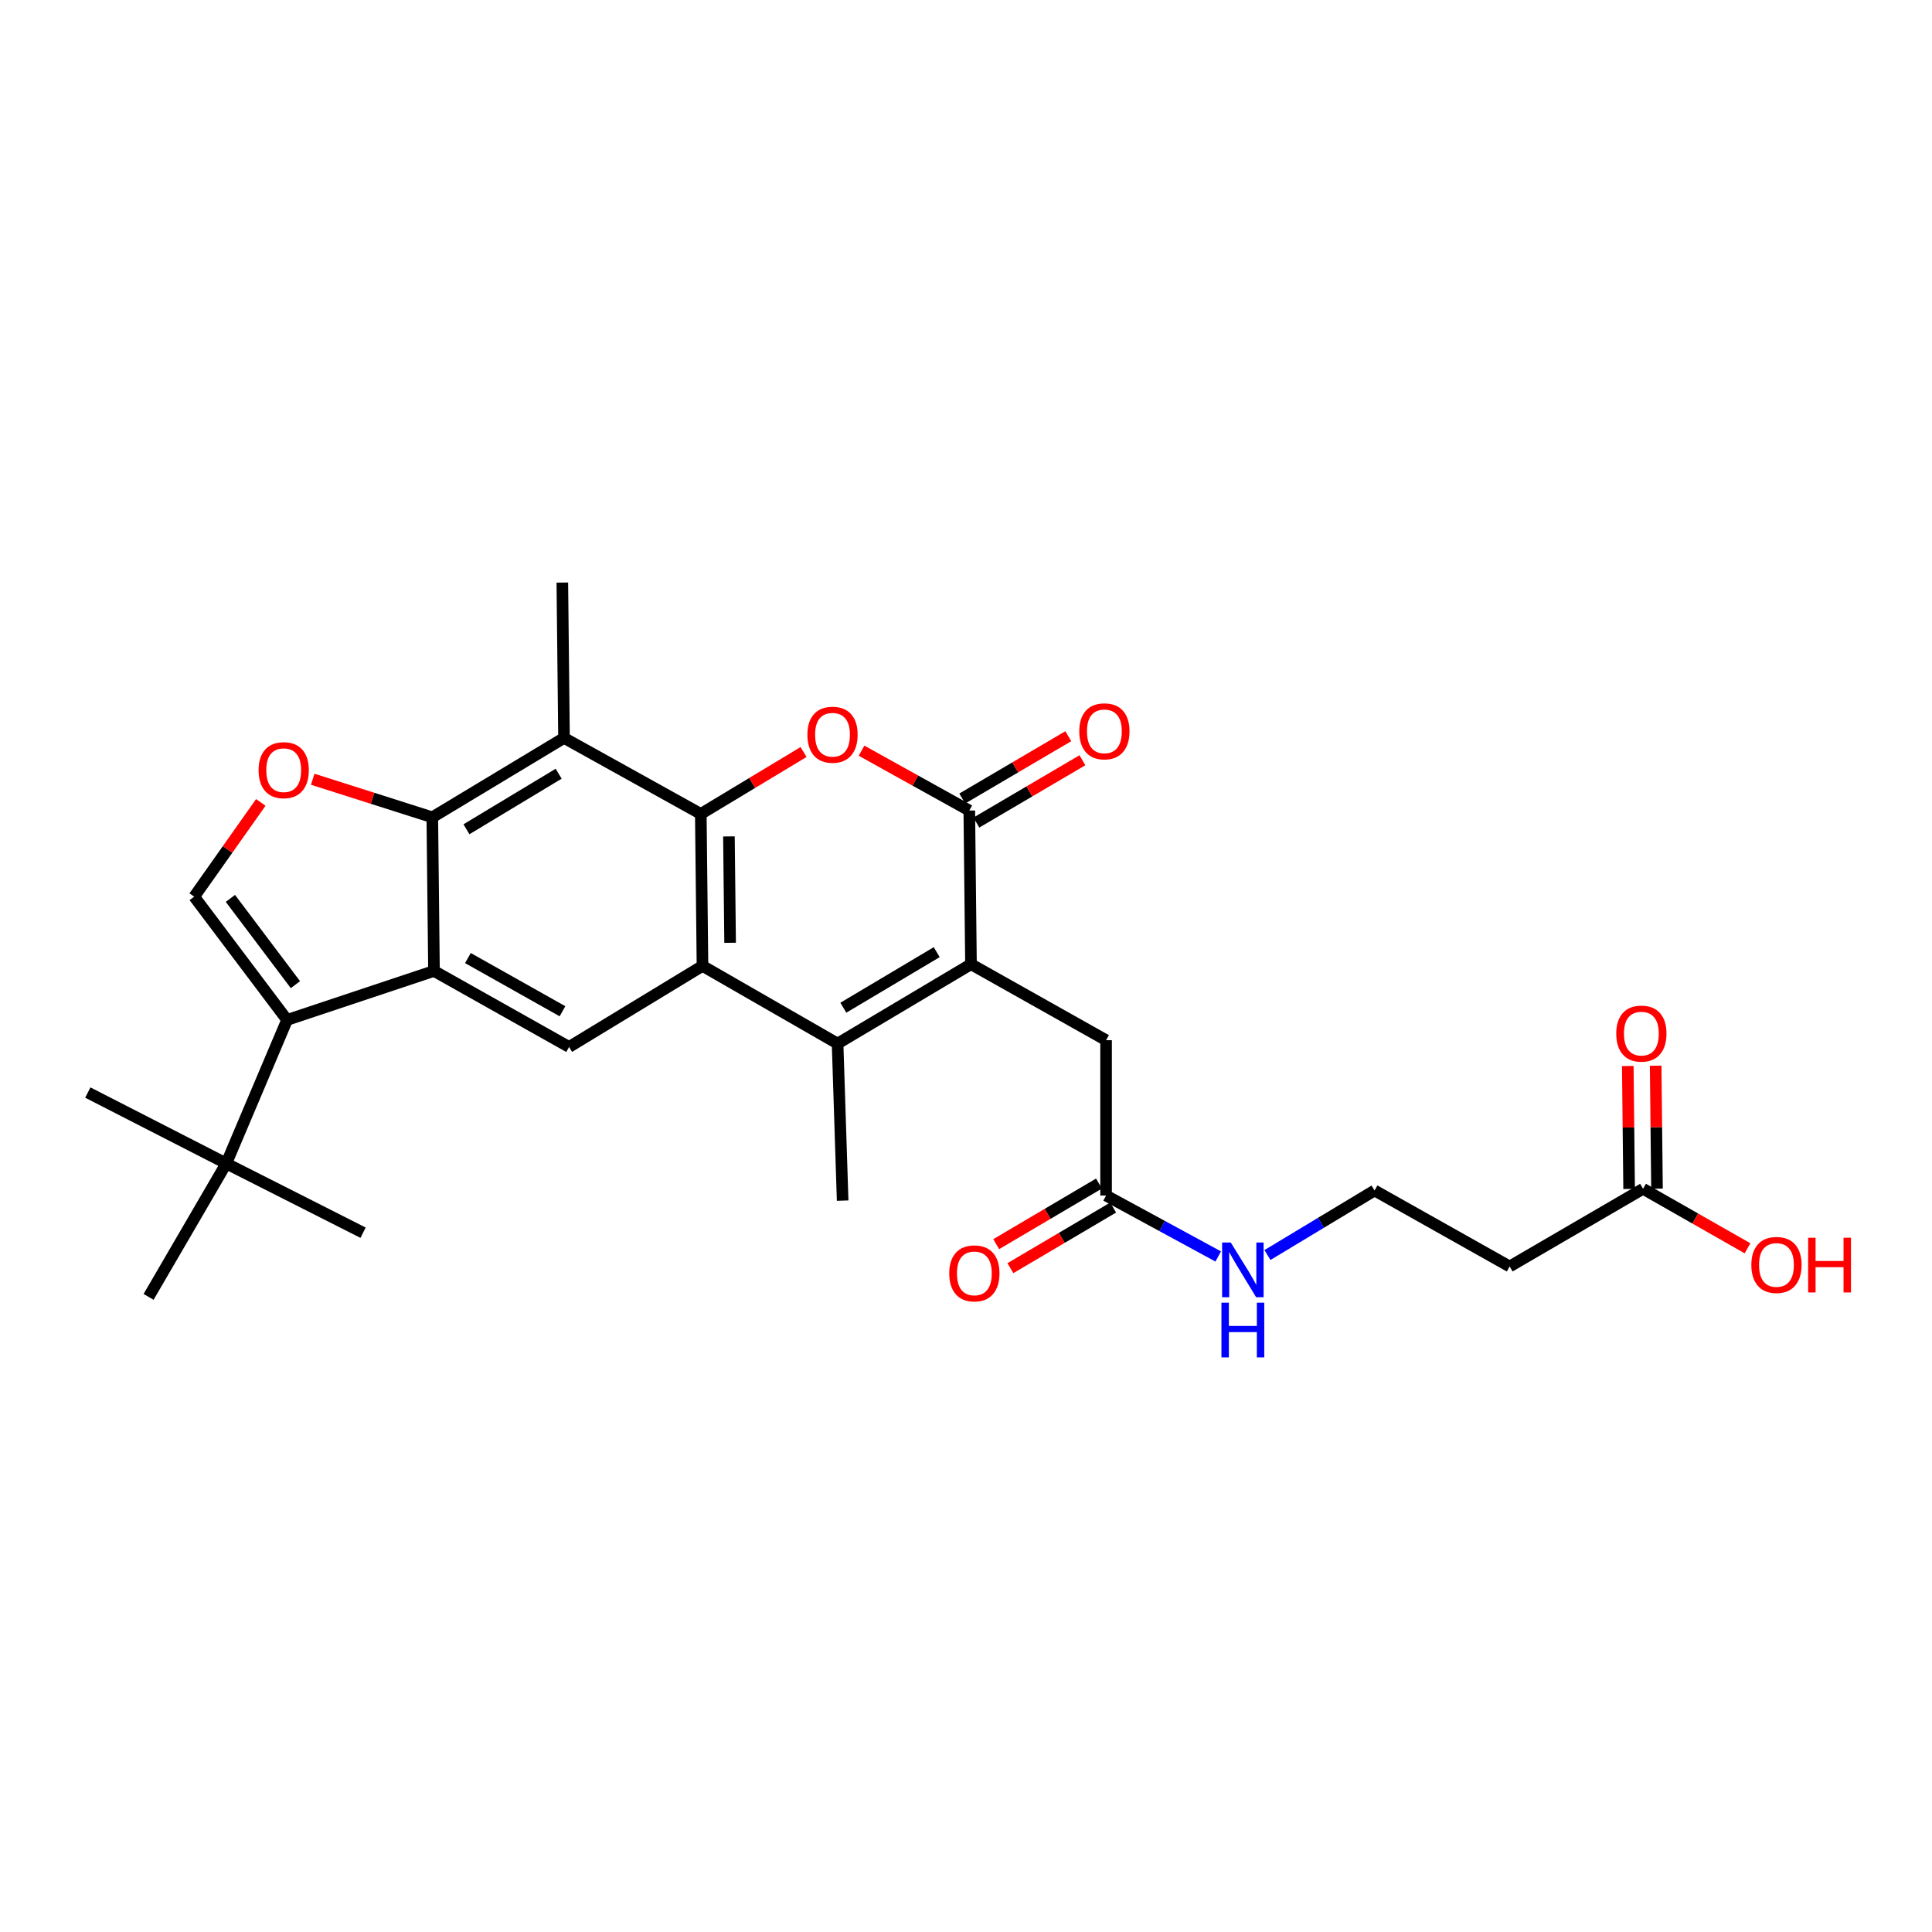 <?xml version='1.0' encoding='iso-8859-1'?>
<svg version='1.1' baseProfile='full'
              xmlns='http://www.w3.org/2000/svg'
                      xmlns:rdkit='http://www.rdkit.org/xml'
                      xmlns:xlink='http://www.w3.org/1999/xlink'
                  xml:space='preserve'
width='1000px' height='1000px' viewBox='0 0 1000 1000'>
<!-- END OF HEADER -->
<rect style='opacity:1.0;fill:#FFFFFF;stroke:none' width='1000' height='1000' x='0' y='0'> </rect>
<path class='bond-0' d='M 362.733,421.286 L 363.607,499.948' style='fill:none;fill-rule:evenodd;stroke:#000000;stroke-width:6px;stroke-linecap:butt;stroke-linejoin:miter;stroke-opacity:1' />
<path class='bond-0' d='M 377.293,432.925 L 377.905,487.989' style='fill:none;fill-rule:evenodd;stroke:#000000;stroke-width:6px;stroke-linecap:butt;stroke-linejoin:miter;stroke-opacity:1' />
<path class='bond-1' d='M 362.733,421.286 L 389.326,405.263' style='fill:none;fill-rule:evenodd;stroke:#000000;stroke-width:6px;stroke-linecap:butt;stroke-linejoin:miter;stroke-opacity:1' />
<path class='bond-1' d='M 389.326,405.263 L 415.919,389.239' style='fill:none;fill-rule:evenodd;stroke:#FF0000;stroke-width:6px;stroke-linecap:butt;stroke-linejoin:miter;stroke-opacity:1' />
<path class='bond-2' d='M 362.733,421.286 L 291.935,381.955' style='fill:none;fill-rule:evenodd;stroke:#000000;stroke-width:6px;stroke-linecap:butt;stroke-linejoin:miter;stroke-opacity:1' />
<path class='bond-3' d='M 363.607,499.948 L 433.53,540.153' style='fill:none;fill-rule:evenodd;stroke:#000000;stroke-width:6px;stroke-linecap:butt;stroke-linejoin:miter;stroke-opacity:1' />
<path class='bond-4' d='M 363.607,499.948 L 294.557,541.901' style='fill:none;fill-rule:evenodd;stroke:#000000;stroke-width:6px;stroke-linecap:butt;stroke-linejoin:miter;stroke-opacity:1' />
<path class='bond-5' d='M 502.58,499.074 L 501.706,419.538' style='fill:none;fill-rule:evenodd;stroke:#000000;stroke-width:6px;stroke-linecap:butt;stroke-linejoin:miter;stroke-opacity:1' />
<path class='bond-6' d='M 502.58,499.074 L 572.504,538.405' style='fill:none;fill-rule:evenodd;stroke:#000000;stroke-width:6px;stroke-linecap:butt;stroke-linejoin:miter;stroke-opacity:1' />
<path class='bond-7' d='M 502.58,499.074 L 433.53,540.153' style='fill:none;fill-rule:evenodd;stroke:#000000;stroke-width:6px;stroke-linecap:butt;stroke-linejoin:miter;stroke-opacity:1' />
<path class='bond-7' d='M 484.845,492.834 L 436.51,521.59' style='fill:none;fill-rule:evenodd;stroke:#000000;stroke-width:6px;stroke-linecap:butt;stroke-linejoin:miter;stroke-opacity:1' />
<path class='bond-8' d='M 224.633,502.57 L 223.759,423.034' style='fill:none;fill-rule:evenodd;stroke:#000000;stroke-width:6px;stroke-linecap:butt;stroke-linejoin:miter;stroke-opacity:1' />
<path class='bond-9' d='M 224.633,502.57 L 148.592,527.919' style='fill:none;fill-rule:evenodd;stroke:#000000;stroke-width:6px;stroke-linecap:butt;stroke-linejoin:miter;stroke-opacity:1' />
<path class='bond-10' d='M 224.633,502.57 L 294.557,541.901' style='fill:none;fill-rule:evenodd;stroke:#000000;stroke-width:6px;stroke-linecap:butt;stroke-linejoin:miter;stroke-opacity:1' />
<path class='bond-10' d='M 242.196,495.892 L 291.143,523.424' style='fill:none;fill-rule:evenodd;stroke:#000000;stroke-width:6px;stroke-linecap:butt;stroke-linejoin:miter;stroke-opacity:1' />
<path class='bond-11' d='M 433.53,540.153 L 436.152,621.437' style='fill:none;fill-rule:evenodd;stroke:#000000;stroke-width:6px;stroke-linecap:butt;stroke-linejoin:miter;stroke-opacity:1' />
<path class='bond-12' d='M 445.933,388.554 L 473.82,404.046' style='fill:none;fill-rule:evenodd;stroke:#FF0000;stroke-width:6px;stroke-linecap:butt;stroke-linejoin:miter;stroke-opacity:1' />
<path class='bond-12' d='M 473.82,404.046 L 501.706,419.538' style='fill:none;fill-rule:evenodd;stroke:#000000;stroke-width:6px;stroke-linecap:butt;stroke-linejoin:miter;stroke-opacity:1' />
<path class='bond-13' d='M 505.362,425.759 L 532.81,409.631' style='fill:none;fill-rule:evenodd;stroke:#000000;stroke-width:6px;stroke-linecap:butt;stroke-linejoin:miter;stroke-opacity:1' />
<path class='bond-13' d='M 532.81,409.631 L 560.258,393.502' style='fill:none;fill-rule:evenodd;stroke:#FF0000;stroke-width:6px;stroke-linecap:butt;stroke-linejoin:miter;stroke-opacity:1' />
<path class='bond-13' d='M 498.051,413.318 L 525.499,397.189' style='fill:none;fill-rule:evenodd;stroke:#000000;stroke-width:6px;stroke-linecap:butt;stroke-linejoin:miter;stroke-opacity:1' />
<path class='bond-13' d='M 525.499,397.189 L 552.947,381.061' style='fill:none;fill-rule:evenodd;stroke:#FF0000;stroke-width:6px;stroke-linecap:butt;stroke-linejoin:miter;stroke-opacity:1' />
<path class='bond-14' d='M 223.759,423.034 L 291.935,381.955' style='fill:none;fill-rule:evenodd;stroke:#000000;stroke-width:6px;stroke-linecap:butt;stroke-linejoin:miter;stroke-opacity:1' />
<path class='bond-14' d='M 241.433,429.232 L 289.156,400.477' style='fill:none;fill-rule:evenodd;stroke:#000000;stroke-width:6px;stroke-linecap:butt;stroke-linejoin:miter;stroke-opacity:1' />
<path class='bond-15' d='M 223.759,423.034 L 192.811,413.185' style='fill:none;fill-rule:evenodd;stroke:#000000;stroke-width:6px;stroke-linecap:butt;stroke-linejoin:miter;stroke-opacity:1' />
<path class='bond-15' d='M 192.811,413.185 L 161.863,403.337' style='fill:none;fill-rule:evenodd;stroke:#FF0000;stroke-width:6px;stroke-linecap:butt;stroke-linejoin:miter;stroke-opacity:1' />
<path class='bond-16' d='M 148.592,527.919 L 117.126,602.212' style='fill:none;fill-rule:evenodd;stroke:#000000;stroke-width:6px;stroke-linecap:butt;stroke-linejoin:miter;stroke-opacity:1' />
<path class='bond-17' d='M 148.592,527.919 L 100.515,464.112' style='fill:none;fill-rule:evenodd;stroke:#000000;stroke-width:6px;stroke-linecap:butt;stroke-linejoin:miter;stroke-opacity:1' />
<path class='bond-17' d='M 152.906,509.664 L 119.252,465' style='fill:none;fill-rule:evenodd;stroke:#000000;stroke-width:6px;stroke-linecap:butt;stroke-linejoin:miter;stroke-opacity:1' />
<path class='bond-18' d='M 291.935,381.955 L 291.061,301.537' style='fill:none;fill-rule:evenodd;stroke:#000000;stroke-width:6px;stroke-linecap:butt;stroke-linejoin:miter;stroke-opacity:1' />
<path class='bond-19' d='M 134.995,415.325 L 117.755,439.719' style='fill:none;fill-rule:evenodd;stroke:#FF0000;stroke-width:6px;stroke-linecap:butt;stroke-linejoin:miter;stroke-opacity:1' />
<path class='bond-19' d='M 117.755,439.719 L 100.515,464.112' style='fill:none;fill-rule:evenodd;stroke:#000000;stroke-width:6px;stroke-linecap:butt;stroke-linejoin:miter;stroke-opacity:1' />
<path class='bond-20' d='M 572.504,538.405 L 572.504,618.815' style='fill:none;fill-rule:evenodd;stroke:#000000;stroke-width:6px;stroke-linecap:butt;stroke-linejoin:miter;stroke-opacity:1' />
<path class='bond-21' d='M 117.126,602.212 L 76.905,671.262' style='fill:none;fill-rule:evenodd;stroke:#000000;stroke-width:6px;stroke-linecap:butt;stroke-linejoin:miter;stroke-opacity:1' />
<path class='bond-22' d='M 117.126,602.212 L 187.923,638.048' style='fill:none;fill-rule:evenodd;stroke:#000000;stroke-width:6px;stroke-linecap:butt;stroke-linejoin:miter;stroke-opacity:1' />
<path class='bond-23' d='M 117.126,602.212 L 45.455,565.503' style='fill:none;fill-rule:evenodd;stroke:#000000;stroke-width:6px;stroke-linecap:butt;stroke-linejoin:miter;stroke-opacity:1' />
<path class='bond-24' d='M 568.839,612.6 L 542.24,628.286' style='fill:none;fill-rule:evenodd;stroke:#000000;stroke-width:6px;stroke-linecap:butt;stroke-linejoin:miter;stroke-opacity:1' />
<path class='bond-24' d='M 542.24,628.286 L 515.641,643.972' style='fill:none;fill-rule:evenodd;stroke:#FF0000;stroke-width:6px;stroke-linecap:butt;stroke-linejoin:miter;stroke-opacity:1' />
<path class='bond-24' d='M 576.169,625.03 L 549.57,640.716' style='fill:none;fill-rule:evenodd;stroke:#000000;stroke-width:6px;stroke-linecap:butt;stroke-linejoin:miter;stroke-opacity:1' />
<path class='bond-24' d='M 549.57,640.716 L 522.972,656.402' style='fill:none;fill-rule:evenodd;stroke:#FF0000;stroke-width:6px;stroke-linecap:butt;stroke-linejoin:miter;stroke-opacity:1' />
<path class='bond-25' d='M 572.504,618.815 L 601.526,634.58' style='fill:none;fill-rule:evenodd;stroke:#000000;stroke-width:6px;stroke-linecap:butt;stroke-linejoin:miter;stroke-opacity:1' />
<path class='bond-25' d='M 601.526,634.58 L 630.547,650.344' style='fill:none;fill-rule:evenodd;stroke:#0000FF;stroke-width:6px;stroke-linecap:butt;stroke-linejoin:miter;stroke-opacity:1' />
<path class='bond-26' d='M 850.443,615.32 L 781.393,655.525' style='fill:none;fill-rule:evenodd;stroke:#000000;stroke-width:6px;stroke-linecap:butt;stroke-linejoin:miter;stroke-opacity:1' />
<path class='bond-27' d='M 857.658,615.241 L 857.312,583.422' style='fill:none;fill-rule:evenodd;stroke:#000000;stroke-width:6px;stroke-linecap:butt;stroke-linejoin:miter;stroke-opacity:1' />
<path class='bond-27' d='M 857.312,583.422 L 856.966,551.602' style='fill:none;fill-rule:evenodd;stroke:#FF0000;stroke-width:6px;stroke-linecap:butt;stroke-linejoin:miter;stroke-opacity:1' />
<path class='bond-27' d='M 843.228,615.398 L 842.882,583.579' style='fill:none;fill-rule:evenodd;stroke:#000000;stroke-width:6px;stroke-linecap:butt;stroke-linejoin:miter;stroke-opacity:1' />
<path class='bond-27' d='M 842.882,583.579 L 842.537,551.759' style='fill:none;fill-rule:evenodd;stroke:#FF0000;stroke-width:6px;stroke-linecap:butt;stroke-linejoin:miter;stroke-opacity:1' />
<path class='bond-28' d='M 850.443,615.32 L 877.475,630.717' style='fill:none;fill-rule:evenodd;stroke:#000000;stroke-width:6px;stroke-linecap:butt;stroke-linejoin:miter;stroke-opacity:1' />
<path class='bond-28' d='M 877.475,630.717 L 904.506,646.115' style='fill:none;fill-rule:evenodd;stroke:#FF0000;stroke-width:6px;stroke-linecap:butt;stroke-linejoin:miter;stroke-opacity:1' />
<path class='bond-29' d='M 781.393,655.525 L 711.469,616.194' style='fill:none;fill-rule:evenodd;stroke:#000000;stroke-width:6px;stroke-linecap:butt;stroke-linejoin:miter;stroke-opacity:1' />
<path class='bond-30' d='M 656.031,649.601 L 683.75,632.898' style='fill:none;fill-rule:evenodd;stroke:#0000FF;stroke-width:6px;stroke-linecap:butt;stroke-linejoin:miter;stroke-opacity:1' />
<path class='bond-30' d='M 683.75,632.898 L 711.469,616.194' style='fill:none;fill-rule:evenodd;stroke:#000000;stroke-width:6px;stroke-linecap:butt;stroke-linejoin:miter;stroke-opacity:1' />
<path  class='atom-5' d='M 417.909 380.287
Q 417.909 373.487, 421.269 369.687
Q 424.629 365.887, 430.909 365.887
Q 437.189 365.887, 440.549 369.687
Q 443.909 373.487, 443.909 380.287
Q 443.909 387.167, 440.509 391.087
Q 437.109 394.967, 430.909 394.967
Q 424.669 394.967, 421.269 391.087
Q 417.909 387.207, 417.909 380.287
M 430.909 391.767
Q 435.229 391.767, 437.549 388.887
Q 439.909 385.967, 439.909 380.287
Q 439.909 374.727, 437.549 371.927
Q 435.229 369.087, 430.909 369.087
Q 426.589 369.087, 424.229 371.887
Q 421.909 374.687, 421.909 380.287
Q 421.909 386.007, 424.229 388.887
Q 426.589 391.767, 430.909 391.767
' fill='#FF0000'/>
<path  class='atom-10' d='M 133.845 398.638
Q 133.845 391.838, 137.205 388.038
Q 140.565 384.238, 146.845 384.238
Q 153.125 384.238, 156.485 388.038
Q 159.845 391.838, 159.845 398.638
Q 159.845 405.518, 156.445 409.438
Q 153.045 413.318, 146.845 413.318
Q 140.605 413.318, 137.205 409.438
Q 133.845 405.558, 133.845 398.638
M 146.845 410.118
Q 151.165 410.118, 153.485 407.238
Q 155.845 404.318, 155.845 398.638
Q 155.845 393.078, 153.485 390.278
Q 151.165 387.438, 146.845 387.438
Q 142.525 387.438, 140.165 390.238
Q 137.845 393.038, 137.845 398.638
Q 137.845 404.358, 140.165 407.238
Q 142.525 410.118, 146.845 410.118
' fill='#FF0000'/>
<path  class='atom-17' d='M 558.63 378.532
Q 558.63 371.732, 561.99 367.932
Q 565.35 364.132, 571.63 364.132
Q 577.91 364.132, 581.27 367.932
Q 584.63 371.732, 584.63 378.532
Q 584.63 385.412, 581.23 389.332
Q 577.83 393.212, 571.63 393.212
Q 565.39 393.212, 561.99 389.332
Q 558.63 385.452, 558.63 378.532
M 571.63 390.012
Q 575.95 390.012, 578.27 387.132
Q 580.63 384.212, 580.63 378.532
Q 580.63 372.972, 578.27 370.172
Q 575.95 367.332, 571.63 367.332
Q 567.31 367.332, 564.95 370.132
Q 562.63 372.932, 562.63 378.532
Q 562.63 384.252, 564.95 387.132
Q 567.31 390.012, 571.63 390.012
' fill='#FF0000'/>
<path  class='atom-19' d='M 491.328 659.1
Q 491.328 652.3, 494.688 648.5
Q 498.048 644.7, 504.328 644.7
Q 510.608 644.7, 513.968 648.5
Q 517.328 652.3, 517.328 659.1
Q 517.328 665.98, 513.928 669.9
Q 510.528 673.78, 504.328 673.78
Q 498.088 673.78, 494.688 669.9
Q 491.328 666.02, 491.328 659.1
M 504.328 670.58
Q 508.648 670.58, 510.968 667.7
Q 513.328 664.78, 513.328 659.1
Q 513.328 653.54, 510.968 650.74
Q 508.648 647.9, 504.328 647.9
Q 500.008 647.9, 497.648 650.7
Q 495.328 653.5, 495.328 659.1
Q 495.328 664.82, 497.648 667.7
Q 500.008 670.58, 504.328 670.58
' fill='#FF0000'/>
<path  class='atom-20' d='M 836.569 534.99
Q 836.569 528.19, 839.929 524.39
Q 843.289 520.59, 849.569 520.59
Q 855.849 520.59, 859.209 524.39
Q 862.569 528.19, 862.569 534.99
Q 862.569 541.87, 859.169 545.79
Q 855.769 549.67, 849.569 549.67
Q 843.329 549.67, 839.929 545.79
Q 836.569 541.91, 836.569 534.99
M 849.569 546.47
Q 853.889 546.47, 856.209 543.59
Q 858.569 540.67, 858.569 534.99
Q 858.569 529.43, 856.209 526.63
Q 853.889 523.79, 849.569 523.79
Q 845.249 523.79, 842.889 526.59
Q 840.569 529.39, 840.569 534.99
Q 840.569 540.71, 842.889 543.59
Q 845.249 546.47, 849.569 546.47
' fill='#FF0000'/>
<path  class='atom-21' d='M 637.041 643.112
L 646.321 658.112
Q 647.241 659.592, 648.721 662.272
Q 650.201 664.952, 650.281 665.112
L 650.281 643.112
L 654.041 643.112
L 654.041 671.432
L 650.161 671.432
L 640.201 655.032
Q 639.041 653.112, 637.801 650.912
Q 636.601 648.712, 636.241 648.032
L 636.241 671.432
L 632.561 671.432
L 632.561 643.112
L 637.041 643.112
' fill='#0000FF'/>
<path  class='atom-21' d='M 632.221 674.264
L 636.061 674.264
L 636.061 686.304
L 650.541 686.304
L 650.541 674.264
L 654.381 674.264
L 654.381 702.584
L 650.541 702.584
L 650.541 689.504
L 636.061 689.504
L 636.061 702.584
L 632.221 702.584
L 632.221 674.264
' fill='#0000FF'/>
<path  class='atom-24' d='M 906.493 654.731
Q 906.493 647.931, 909.853 644.131
Q 913.213 640.331, 919.493 640.331
Q 925.773 640.331, 929.133 644.131
Q 932.493 647.931, 932.493 654.731
Q 932.493 661.611, 929.093 665.531
Q 925.693 669.411, 919.493 669.411
Q 913.253 669.411, 909.853 665.531
Q 906.493 661.651, 906.493 654.731
M 919.493 666.211
Q 923.813 666.211, 926.133 663.331
Q 928.493 660.411, 928.493 654.731
Q 928.493 649.171, 926.133 646.371
Q 923.813 643.531, 919.493 643.531
Q 915.173 643.531, 912.813 646.331
Q 910.493 649.131, 910.493 654.731
Q 910.493 660.451, 912.813 663.331
Q 915.173 666.211, 919.493 666.211
' fill='#FF0000'/>
<path  class='atom-24' d='M 935.893 640.651
L 939.733 640.651
L 939.733 652.691
L 954.213 652.691
L 954.213 640.651
L 958.053 640.651
L 958.053 668.971
L 954.213 668.971
L 954.213 655.891
L 939.733 655.891
L 939.733 668.971
L 935.893 668.971
L 935.893 640.651
' fill='#FF0000'/>
</svg>
